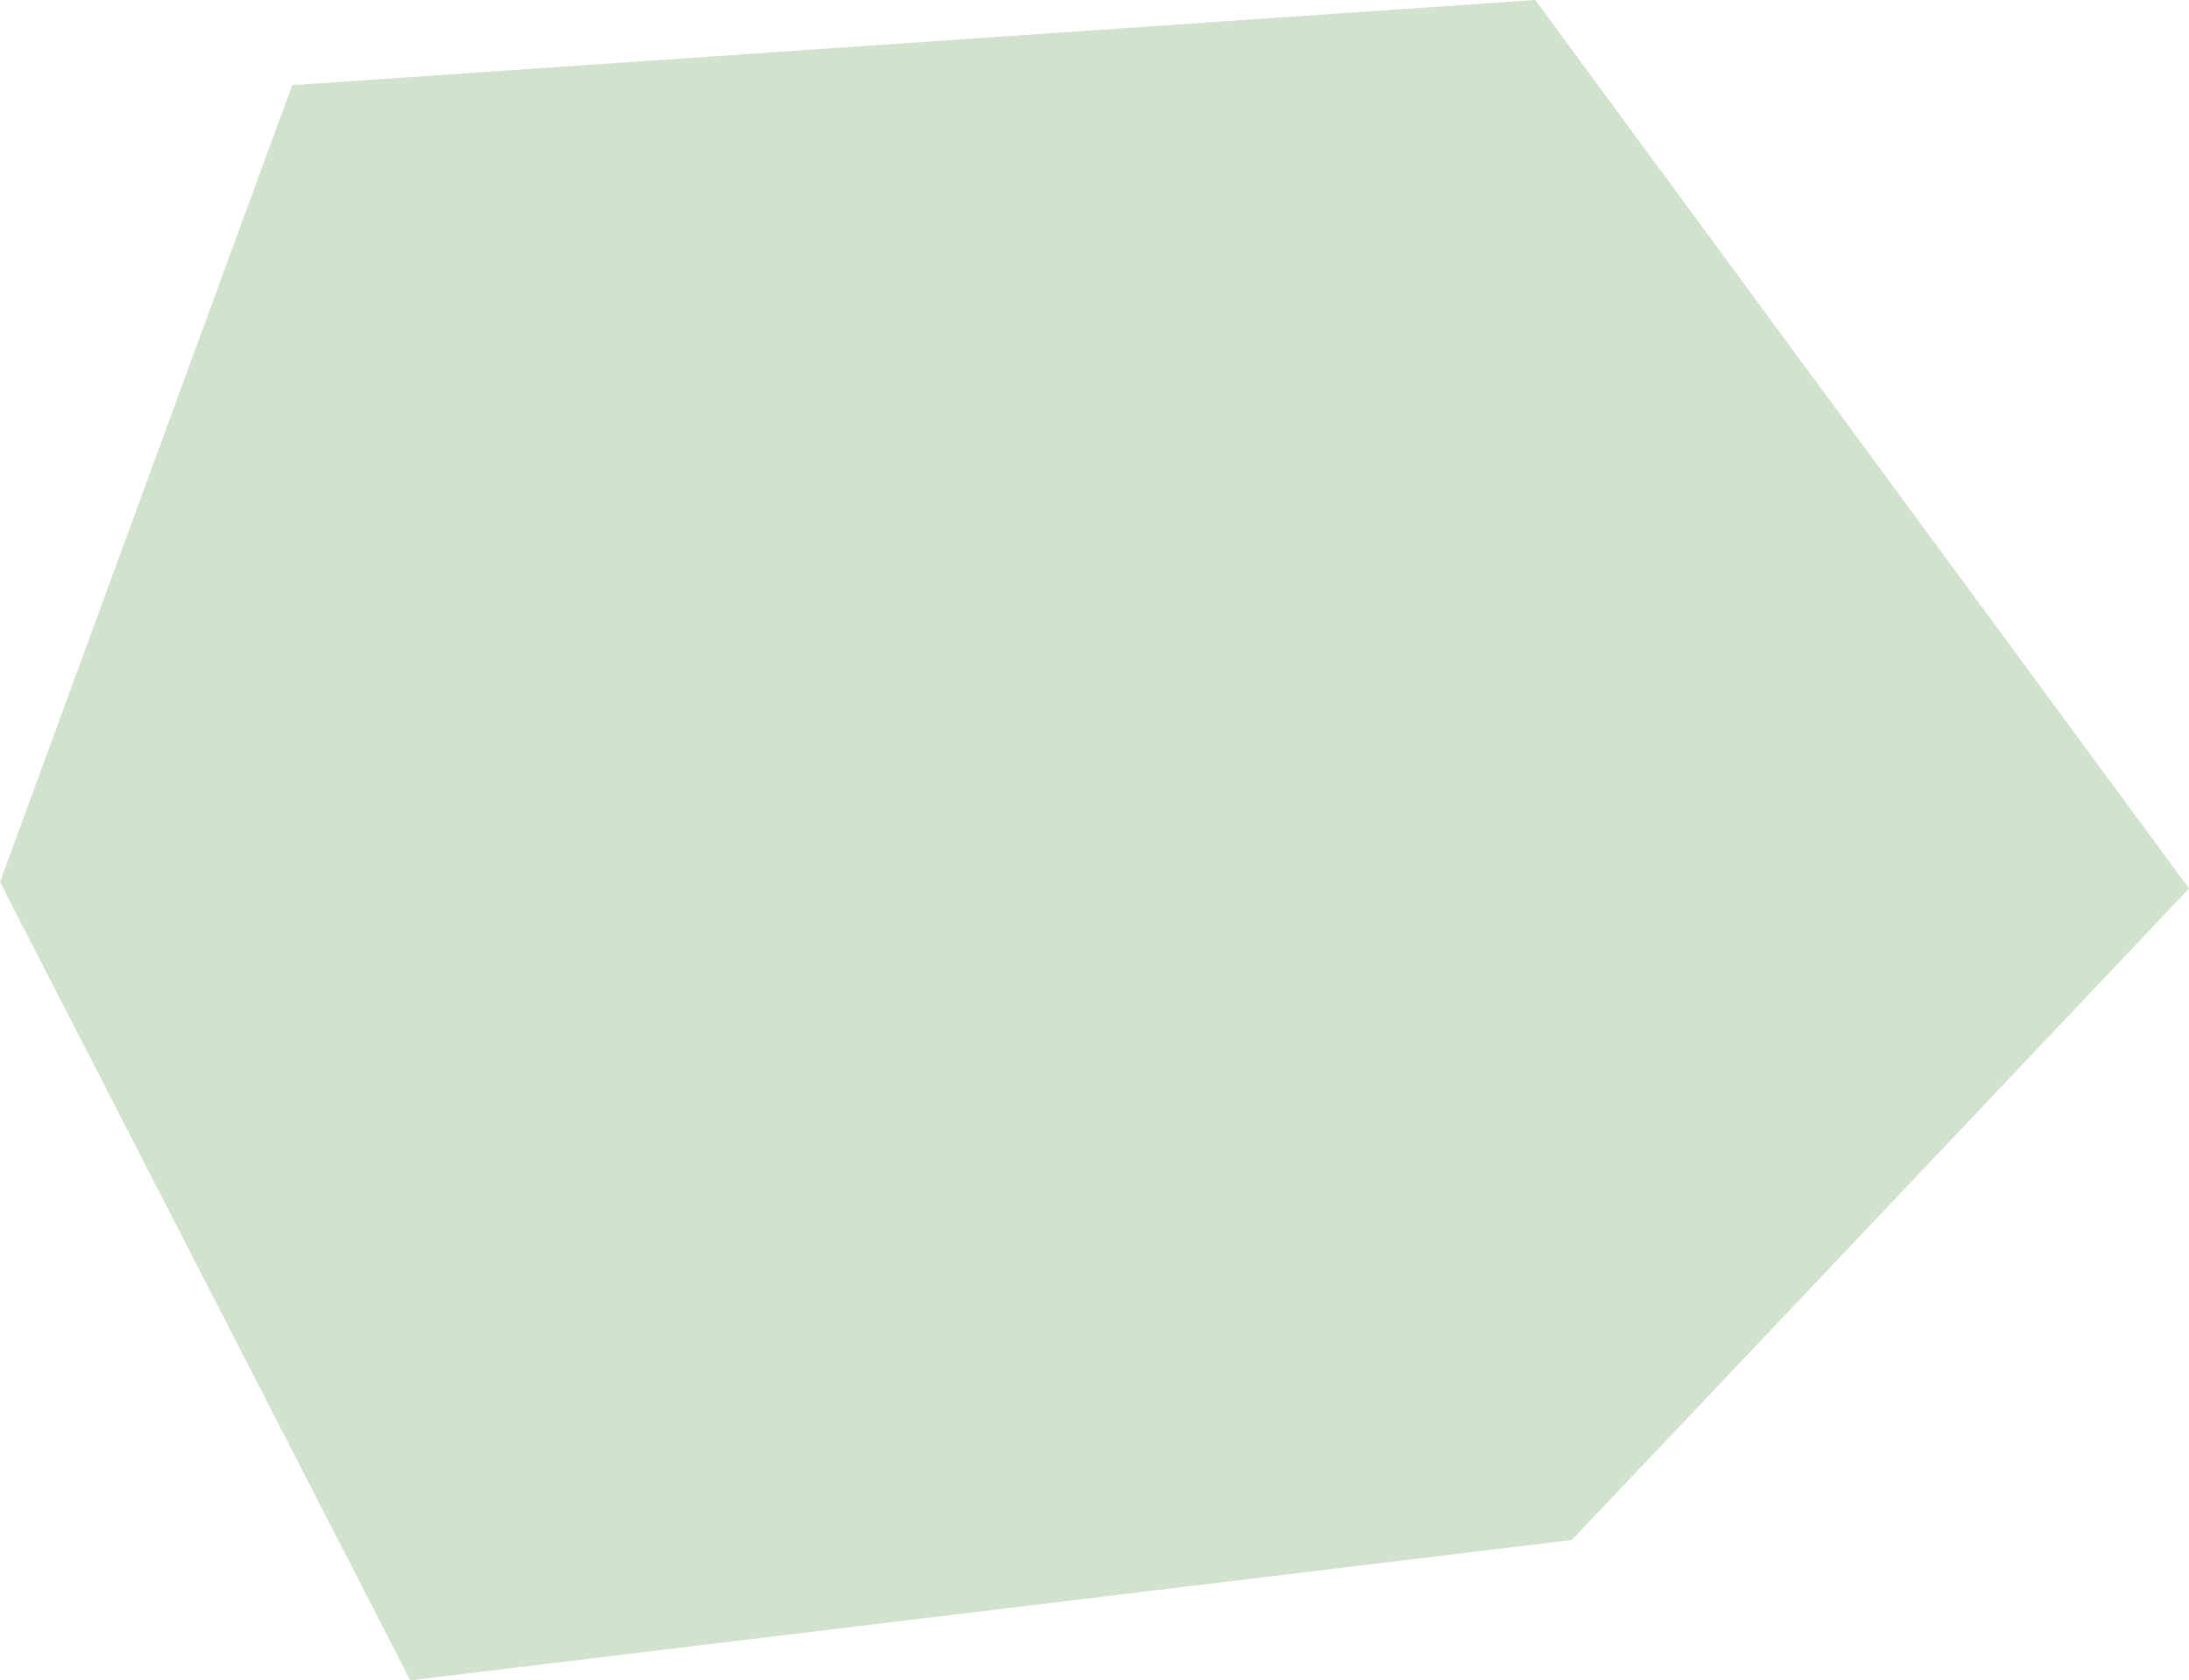 <?xml version="1.0" encoding="UTF-8"?>
<svg id="Ebene_1" xmlns="http://www.w3.org/2000/svg" xmlns:xlink="http://www.w3.org/1999/xlink" version="1.1" viewBox="0 0 305.7 234.7">
  <!-- Generator: Adobe Illustrator 29.2.1, SVG Export Plug-In . SVG Version: 2.1.0 Build 116)  -->
  <defs>
    <style>
      .st0 {
        fill: none;
      }

      .st1 {
        fill: #d1e3cc;
      }

      .st2 {
        clip-path: url(#clippath);
      }
    </style>
    <clipPath id="clippath">
      <rect class="st0" width="305.7" height="234.7"/>
    </clipPath>
  </defs>
  <g class="st2">
    <path class="st1" d="M219.5,215.1c4.7-4.9,86.2-91,86.2-91L214.4,0,40.8,11.9,0,123.2l57.3,111.5,162.2-19.6Z"/>
  </g>
</svg>